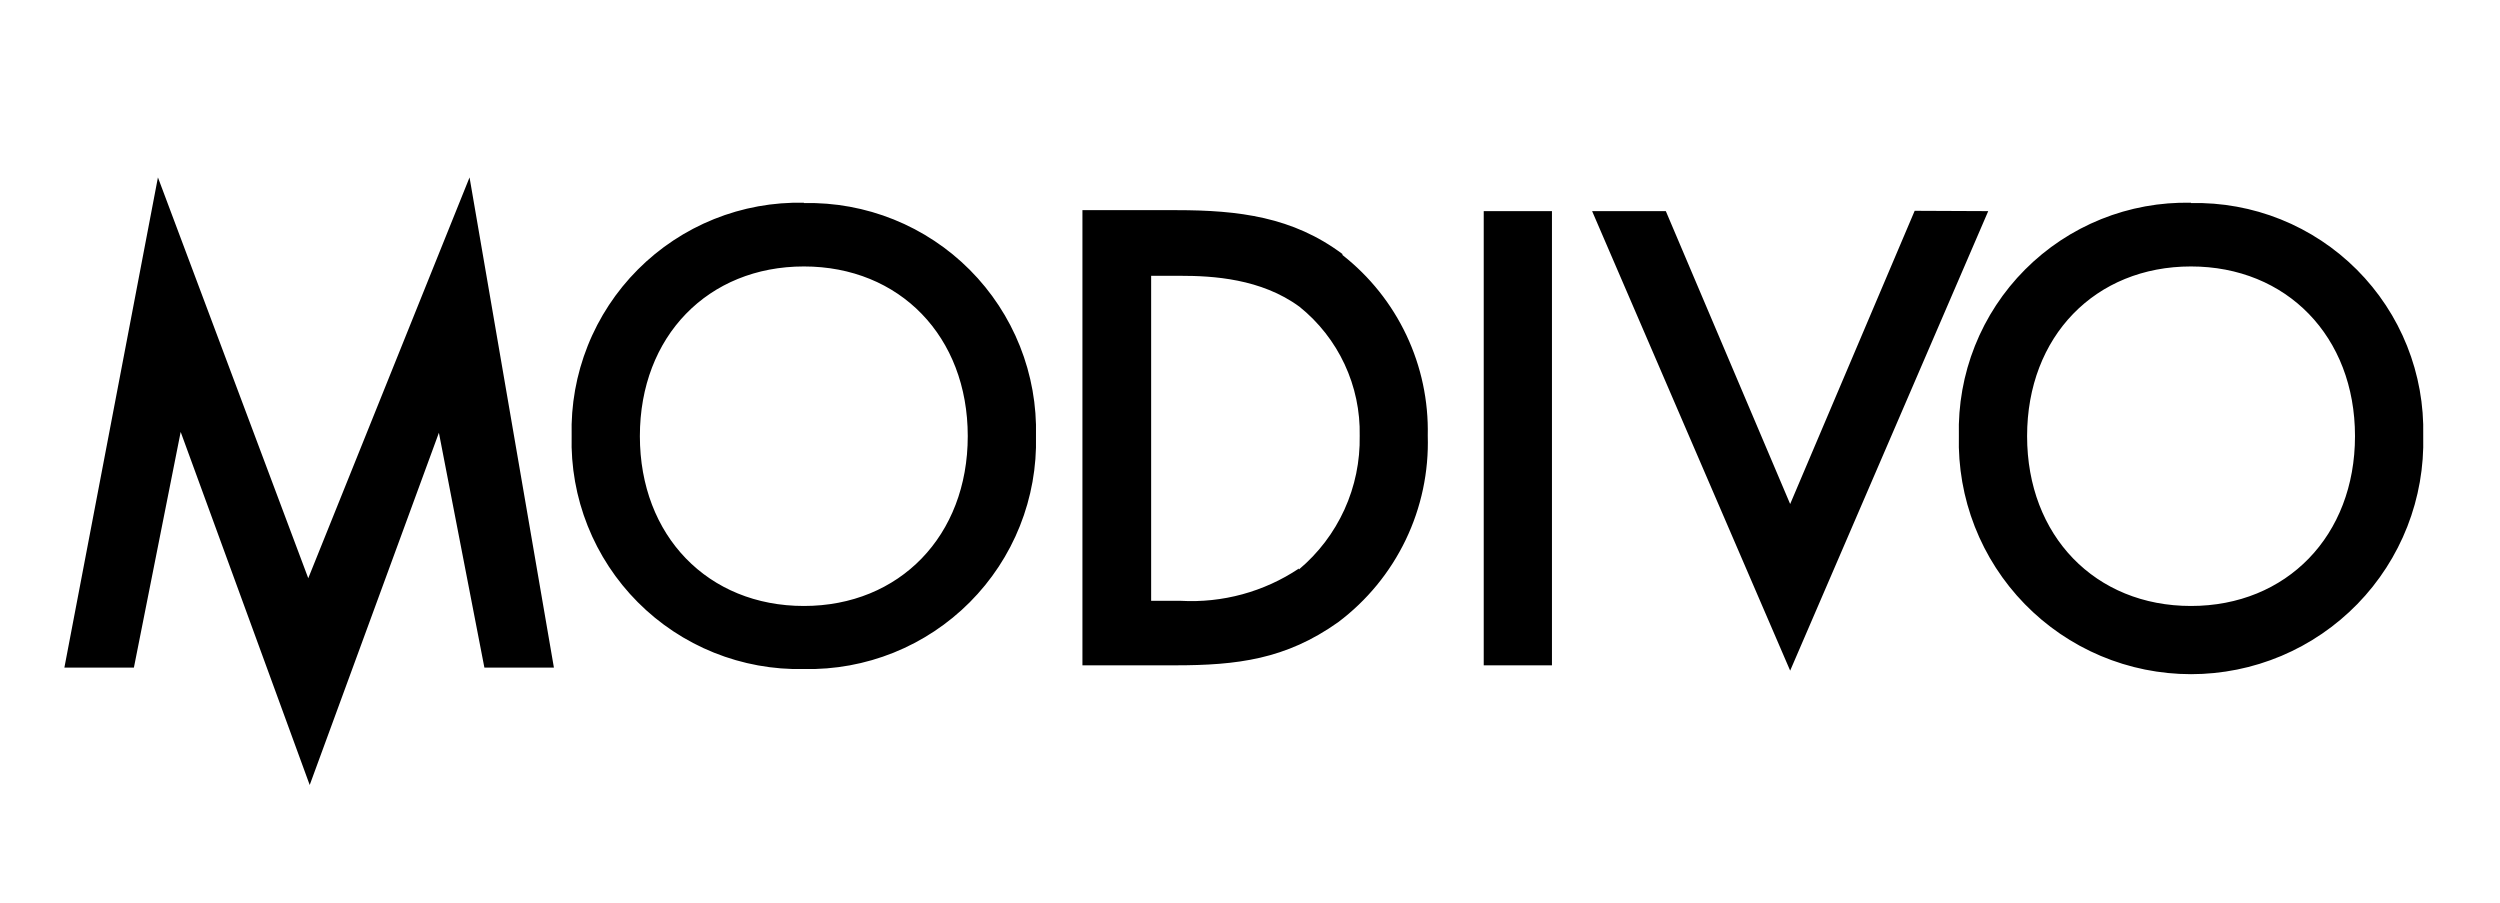 <svg width="155" height="56" viewBox="0 0 155 56" fill="none" xmlns="http://www.w3.org/2000/svg">
<g clip-path="url(#clip0_4757_43189)">
<g clip-path="url(#clip1_4757_43189)">
<path d="M135.84 37.57C129.91 37.57 125.68 33.23 125.68 27.04C125.68 20.85 129.91 16.52 135.84 16.52C141.77 16.52 146.01 20.86 146.01 27.04C146.01 33.22 141.77 37.57 135.84 37.57ZM135.84 12.57C133.934 12.529 132.039 12.875 130.271 13.587C128.503 14.3 126.897 15.363 125.552 16.714C124.206 18.065 123.149 19.675 122.444 21.447C121.739 23.218 121.401 25.114 121.45 27.02C121.4 28.942 121.734 30.855 122.435 32.646C123.136 34.437 124.188 36.069 125.53 37.447C126.871 38.824 128.475 39.919 130.247 40.667C132.019 41.414 133.922 41.799 135.845 41.799C137.768 41.799 139.671 41.414 141.443 40.667C143.215 39.919 144.819 38.824 146.161 37.447C147.502 36.069 148.554 34.437 149.255 32.646C149.956 30.855 150.291 28.942 150.24 27.02C150.286 25.115 149.946 23.22 149.239 21.45C148.532 19.681 147.474 18.073 146.128 16.724C144.781 15.375 143.176 14.313 141.408 13.602C139.639 12.892 137.745 12.547 135.84 12.59V12.57ZM118.71 13.07L110.99 31.25L103.281 13.09H98.711L110.99 41.58L123.27 13.09L118.71 13.07ZM91.991 41.25H96.221V13.09H91.991V41.25ZM80.531 35.25C78.366 36.695 75.79 37.397 73.191 37.25H71.371V17.1H73.191C75.191 17.1 78.191 17.27 80.571 19.02C81.763 19.979 82.72 21.199 83.366 22.586C84.013 23.973 84.333 25.49 84.301 27.02C84.331 28.596 84.008 30.158 83.356 31.592C82.703 33.027 81.738 34.297 80.531 35.31V35.25ZM83.231 15.75C80.161 13.45 76.801 13.03 72.941 13.03H67.111V41.25H72.841C76.701 41.25 79.721 40.88 82.961 38.58C84.748 37.239 86.185 35.487 87.153 33.474C88.121 31.46 88.59 29.243 88.521 27.01C88.57 24.86 88.118 22.729 87.2 20.785C86.281 18.84 84.923 17.137 83.231 15.81V15.75ZM49.842 37.57C43.901 37.57 39.672 33.23 39.672 27.04C39.672 20.85 43.901 16.52 49.842 16.52C55.781 16.52 60.001 20.86 60.001 27.04C60.001 33.22 55.771 37.57 49.842 37.57ZM49.842 12.57C47.934 12.527 46.039 12.872 44.269 13.584C42.5 14.296 40.893 15.36 39.547 16.711C38.2 18.062 37.142 19.672 36.437 21.444C35.731 23.216 35.392 25.113 35.442 27.02C35.391 28.928 35.728 30.826 36.434 32.599C37.139 34.372 38.196 35.984 39.543 37.336C40.889 38.688 42.496 39.753 44.267 40.465C46.037 41.177 47.934 41.523 49.842 41.48C51.747 41.521 53.64 41.175 55.408 40.464C57.176 39.752 58.781 38.689 60.126 37.339C61.471 35.989 62.529 34.381 63.234 32.61C63.94 30.84 64.279 28.945 64.231 27.04C64.28 25.134 63.942 23.238 63.237 21.467C62.532 19.695 61.475 18.085 60.13 16.734C58.785 15.383 57.179 14.319 55.411 13.607C53.642 12.895 51.748 12.549 49.842 12.59V12.57ZM19.112 35.85L9.792 11L3.992 41.39H8.302L11.202 26.78L19.202 48.67L27.212 26.83L30.032 41.39H34.342L29.112 11L19.112 35.85Z" fill="black"/>
</g>
</g>
<defs>
<clipPath id="clip0_4757_43189">
<rect width="146.998" height="38" fill="white" transform="translate(4 11)"/>
</clipPath>
<clipPath id="clip1_4757_43189">
<rect width="146.248" height="37.67" fill="white" transform="translate(3.992 11)"/>
</clipPath>
</defs>
</svg>
